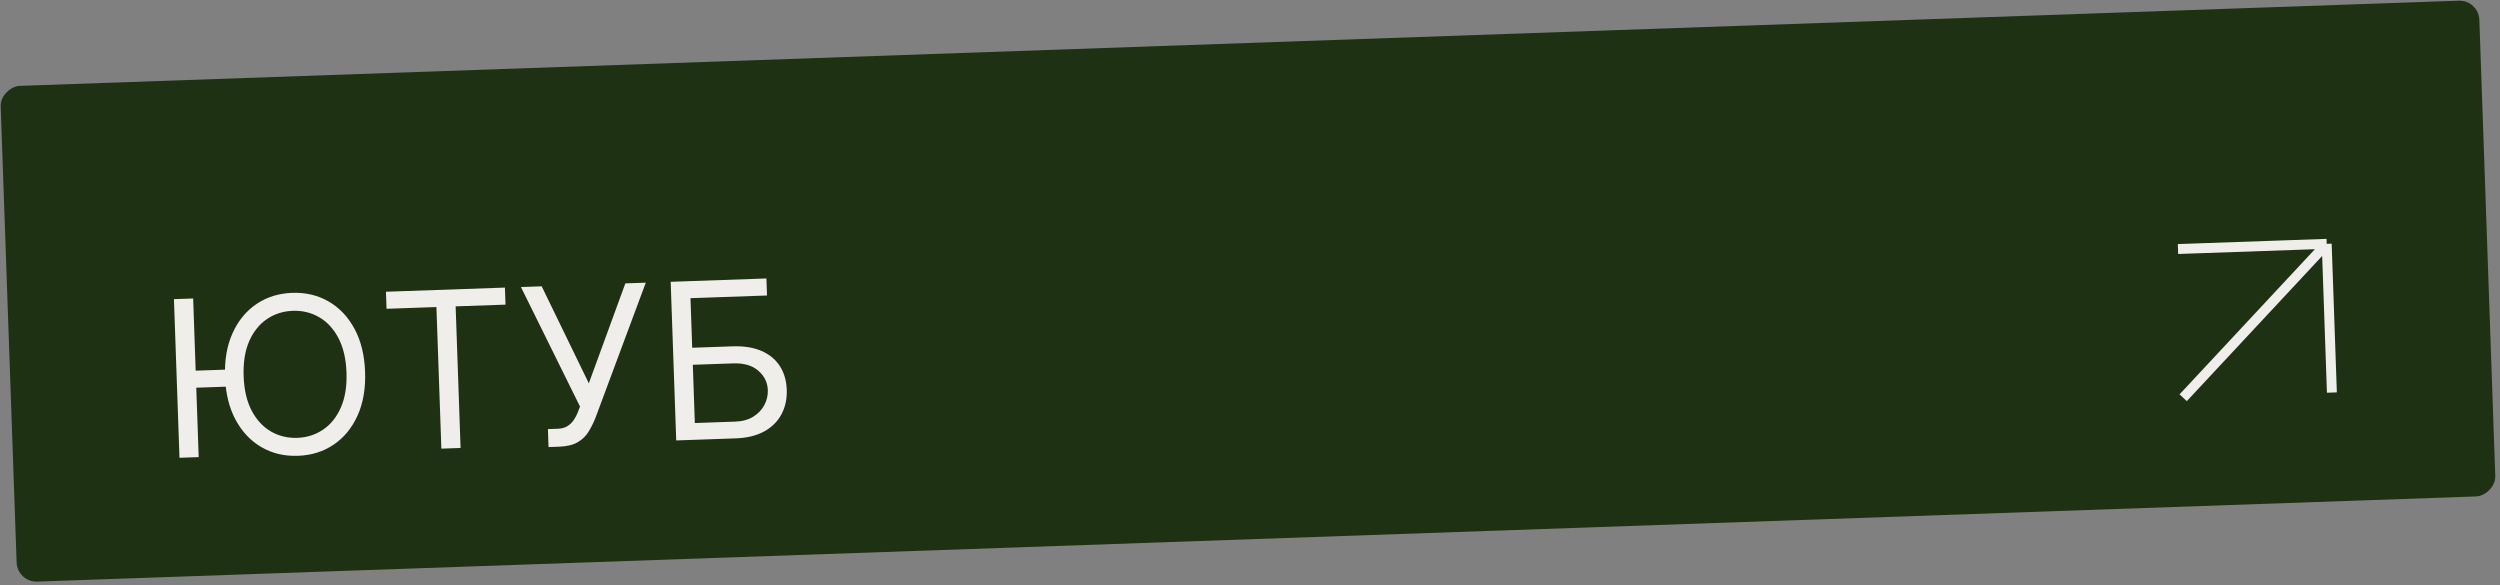 <?xml version="1.0" encoding="UTF-8"?> <svg xmlns="http://www.w3.org/2000/svg" width="252" height="59" viewBox="0 0 252 59" fill="none"><rect x="0" y="0" width="252" height="59" fill="#808080" stroke="none"/><rect x="249.848" width="50" height="250" rx="2" transform="rotate(88 249.848 0)" fill="#1E3113"></rect><path d="M19.47 30.087L20.028 46.077L18.092 46.144L17.533 30.154L19.47 30.087ZM23.214 37.242L23.274 38.959L18.378 39.13L18.318 37.413L23.214 37.242ZM36.801 37.486C36.86 39.173 36.606 40.641 36.04 41.891C35.474 43.14 34.672 44.117 33.633 44.82C32.594 45.523 31.393 45.899 30.029 45.946C28.666 45.994 27.441 45.703 26.356 45.074C25.271 44.445 24.402 43.527 23.751 42.32C23.099 41.112 22.743 39.666 22.684 37.979C22.625 36.293 22.879 34.825 23.445 33.575C24.011 32.325 24.814 31.349 25.852 30.645C26.891 29.942 28.092 29.567 29.456 29.519C30.82 29.471 32.044 29.762 33.129 30.391C34.214 31.02 35.083 31.939 35.735 33.146C36.386 34.353 36.742 35.8 36.801 37.486ZM34.927 37.552C34.879 36.167 34.606 35.007 34.11 34.07C33.618 33.134 32.971 32.434 32.168 31.973C31.37 31.511 30.487 31.297 29.519 31.33C28.551 31.364 27.682 31.639 26.913 32.156C26.15 32.673 25.553 33.415 25.123 34.384C24.698 35.353 24.51 36.529 24.558 37.914C24.607 39.298 24.877 40.459 25.368 41.395C25.864 42.332 26.512 43.031 27.309 43.493C28.112 43.955 28.998 44.169 29.966 44.135C30.934 44.101 31.8 43.826 32.564 43.309C33.333 42.793 33.93 42.05 34.355 41.082C34.785 40.113 34.975 38.936 34.927 37.552ZM38.963 31.126L38.903 29.408L50.896 28.989L50.956 30.707L45.928 30.882L46.426 45.155L44.49 45.223L43.991 30.95L38.963 31.126ZM55.293 45.064L55.23 43.253L56.23 43.218C56.615 43.205 56.935 43.118 57.19 42.958C57.45 42.797 57.662 42.595 57.825 42.349C57.994 42.104 58.131 41.849 58.236 41.584L58.465 40.982L52.51 28.933L54.602 28.86L59.353 38.637L63.035 28.565L65.096 28.493L60.036 42.084C59.835 42.592 59.601 43.064 59.335 43.5C59.074 43.937 58.709 44.294 58.239 44.571C57.774 44.847 57.136 45 56.324 45.028L55.293 45.064ZM68.163 44.396L67.604 28.406L77.255 28.069L77.315 29.786L69.601 30.056L69.775 35.053L73.835 34.911C74.98 34.871 75.952 35.025 76.751 35.372C77.556 35.719 78.173 36.227 78.603 36.894C79.037 37.562 79.271 38.359 79.304 39.285C79.336 40.212 79.159 41.036 78.772 41.758C78.391 42.48 77.812 43.056 77.035 43.484C76.263 43.912 75.304 44.147 74.159 44.187L68.163 44.396ZM70.04 42.642L74.1 42.5C74.829 42.475 75.441 42.307 75.935 41.998C76.435 41.684 76.807 41.29 77.051 40.818C77.3 40.34 77.416 39.841 77.397 39.321C77.371 38.555 77.054 37.907 76.446 37.376C75.838 36.84 74.988 36.59 73.895 36.629L69.835 36.77L70.04 42.642Z" fill="#F0EEEA"></path><path d="M220.065 40.092L234.532 24.578M234.532 24.578L235.055 39.569M234.532 24.578L219.541 25.102" stroke="#F0EEEA"></path></svg> 
